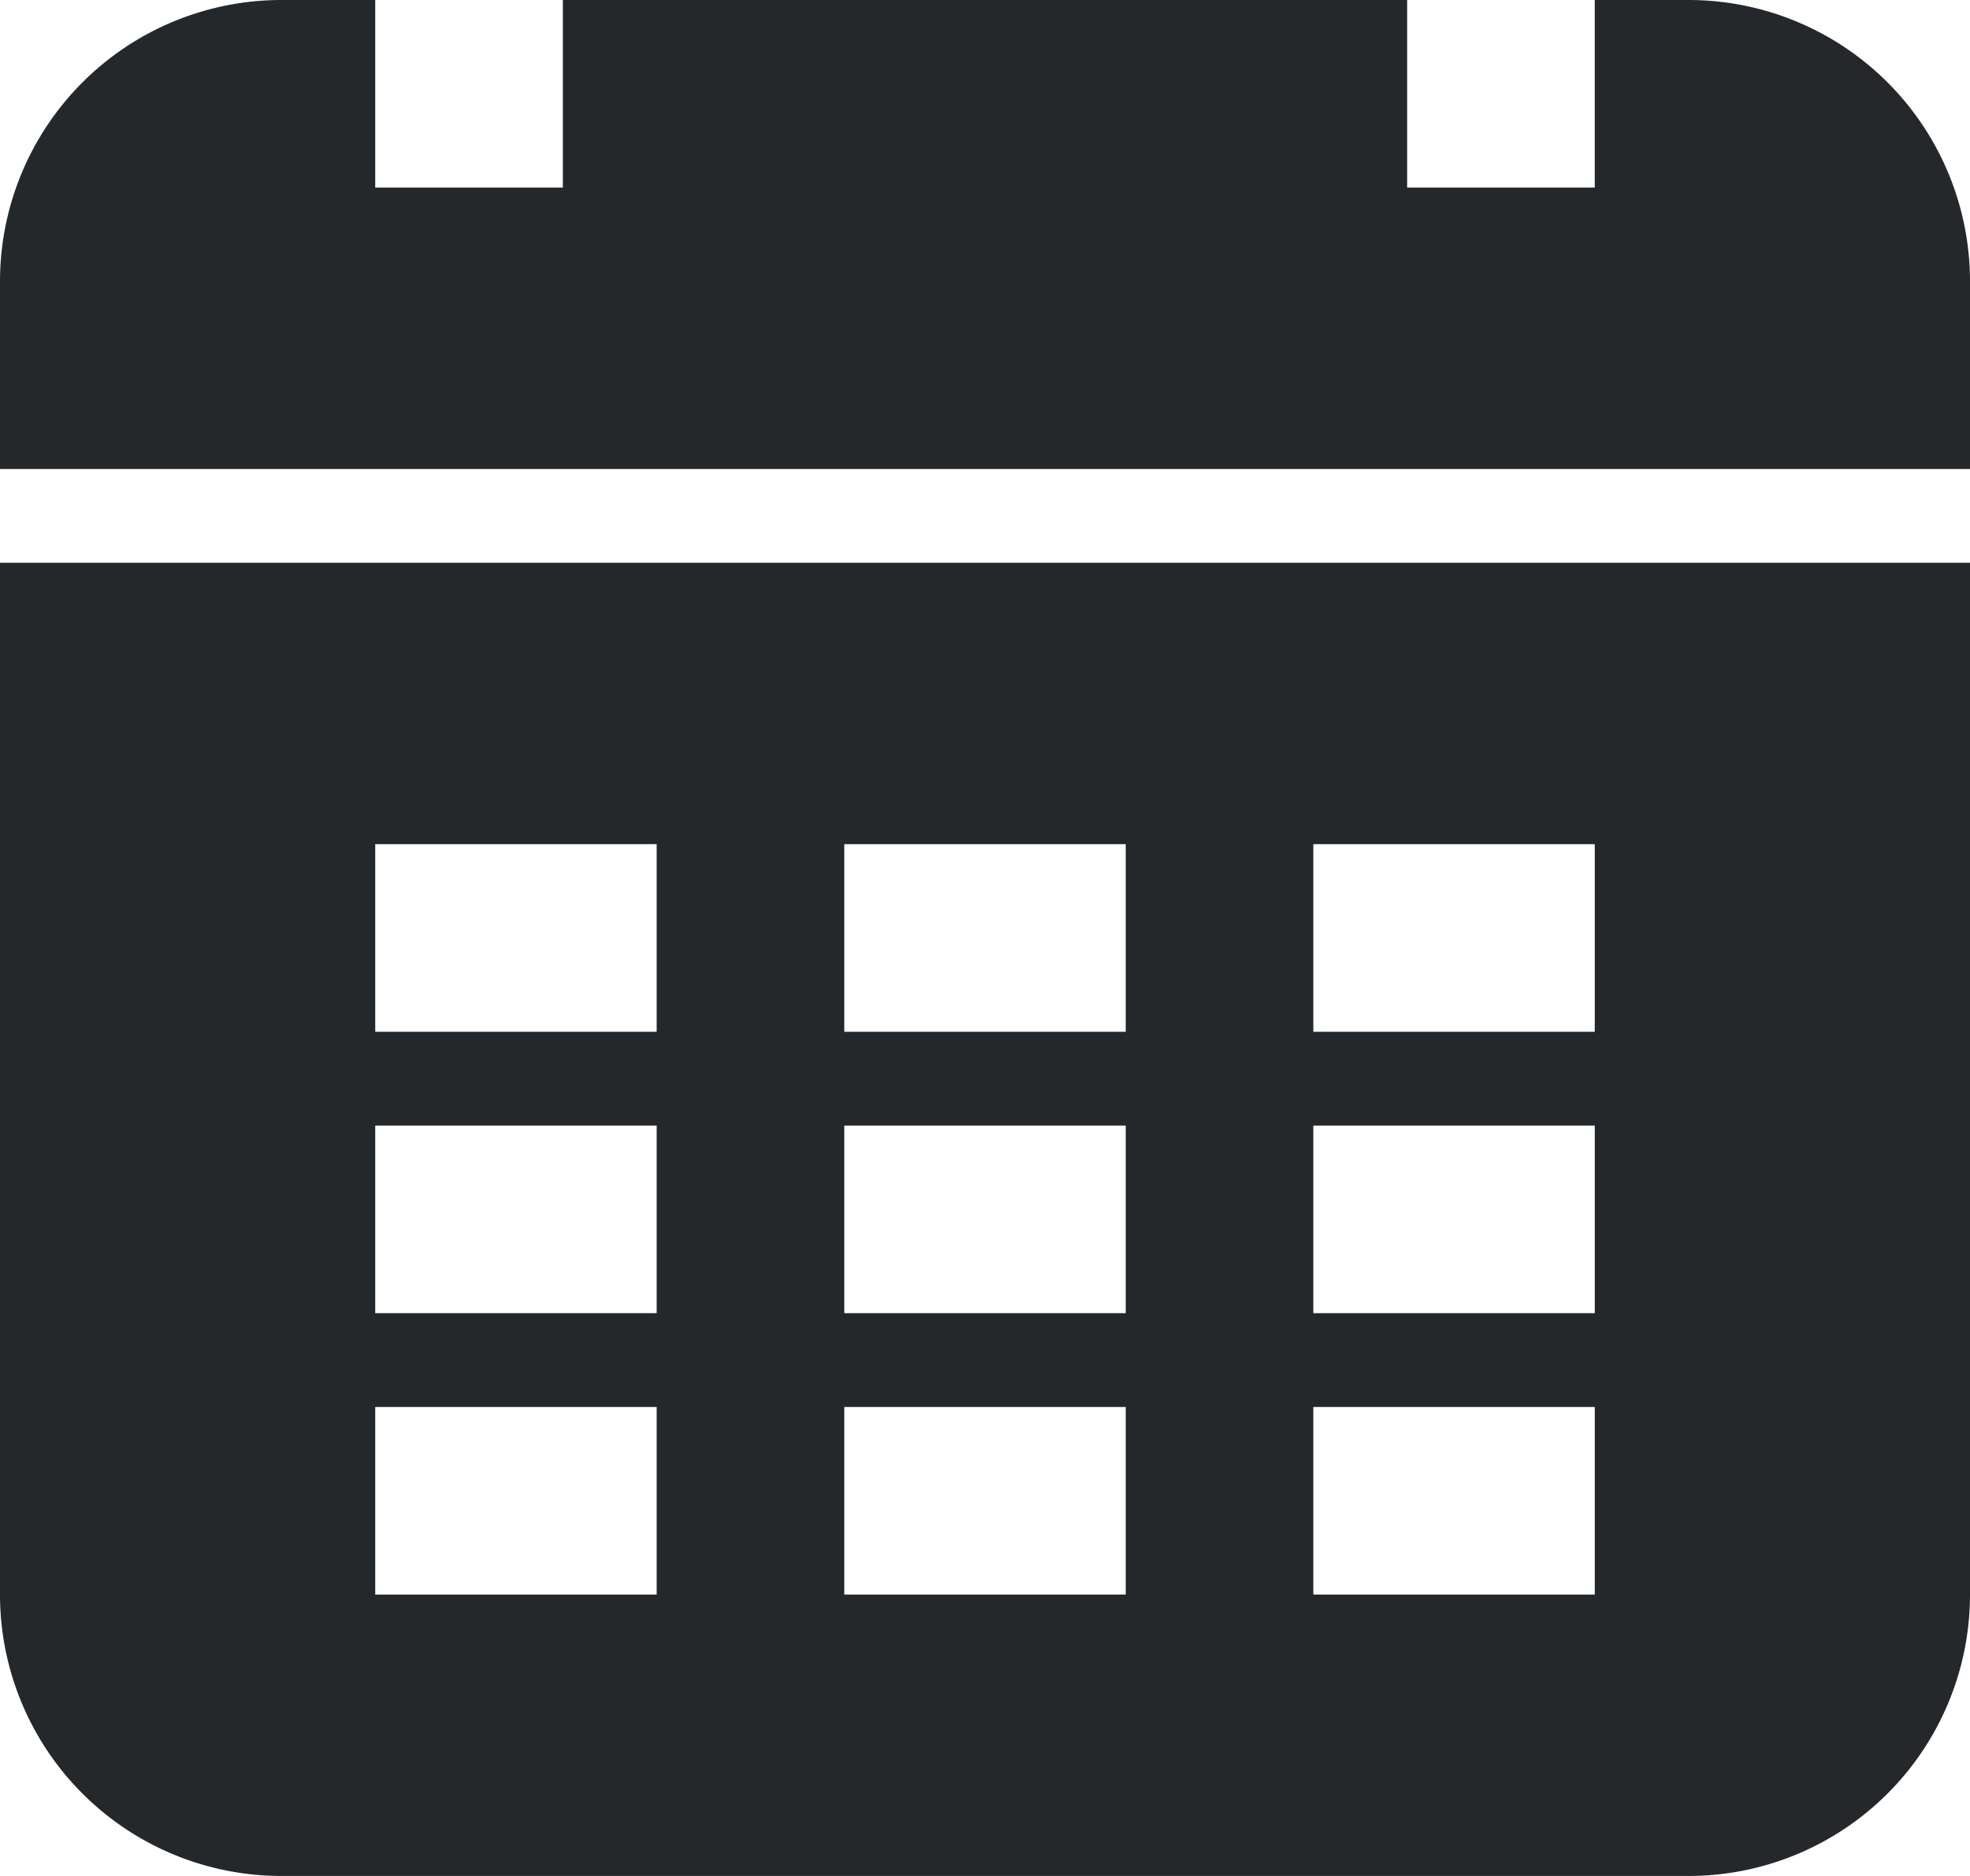 <svg id="Layer_1" data-name="Layer 1" xmlns="http://www.w3.org/2000/svg" viewBox="0 0 21 20"><defs><style>.cls-1{fill:#25282a;}</style></defs><title>Монтажная область 1</title><path class="cls-1" d="M0,17a3,3,0,0,0,3,3H18a3,3,0,0,0,3-3V6H0ZM14,9h3v2H14Zm0,3h3v2H14Zm0,3h3v2H14ZM9,9h3v2H9Zm0,3h3v2H9Zm0,3h3v2H9ZM4,9H7v2H4Zm0,3H7v2H4Zm0,3H7v2H4Z"/><path class="cls-1" d="M18,0H17V2H15V0H6V2H4V0H3A3,3,0,0,0,0,3V5H21V3A3,3,0,0,0,18,0Z"/></svg>